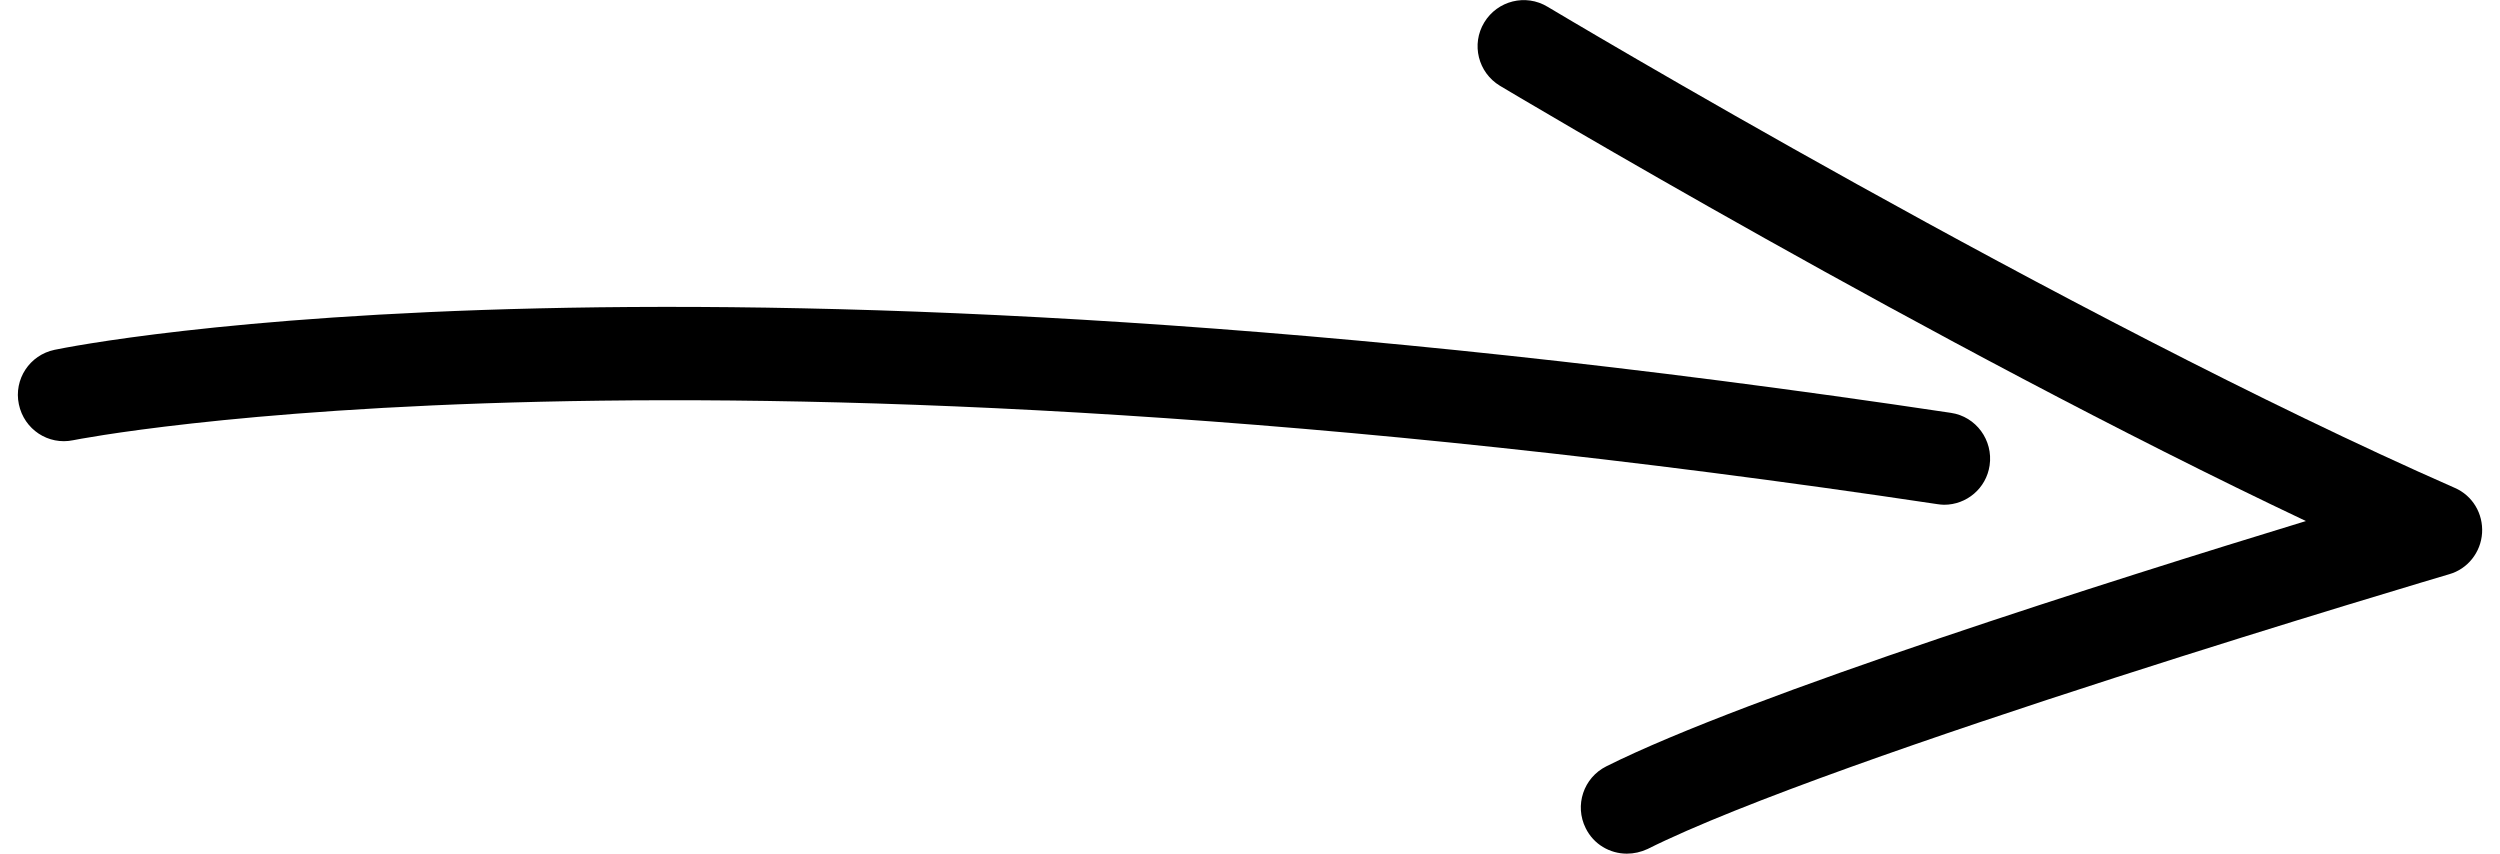 <?xml version="1.0" encoding="utf-8"?>
<svg version="1.1" xmlns="http://www.w3.org/2000/svg" xmlns:xlink="http://www.w3.org/1999/xlink" width="82px" height="28px" x="0px" y="0px"
	 viewBox="0 0 80.16 27.77" style="enable-background:new 0 0 80.16 27.77;" xml:space="preserve">
<path d="M62.66,16.42c-0.07,0-0.15-0.01-0.22-0.02C21.97,10.33,2,14.28,1.8,14.32c-0.81,0.17-1.6-0.35-1.77-1.17
	c-0.17-0.81,0.35-1.6,1.16-1.77c0.82-0.17,20.61-4.11,61.69,2.05c0.82,0.12,1.38,0.89,1.26,1.71
	C64.03,15.89,63.39,16.42,62.66,16.42z"/>
<path d="M52.34,27.77c-0.55,0-1.08-0.3-1.34-0.83c-0.37-0.74-0.07-1.64,0.67-2.01c4.63-2.32,16.57-6.09,22.76-7.98
	C62.26,11.19,48.36,2.88,48.21,2.79c-0.71-0.43-0.94-1.35-0.51-2.06c0.43-0.71,1.35-0.94,2.06-0.51
	c0.17,0.1,16.84,10.08,29.51,15.65c0.58,0.25,0.93,0.84,0.89,1.47c-0.04,0.63-0.47,1.17-1.07,1.34c-0.2,0.06-20.07,5.93-26.08,8.94
	C52.79,27.72,52.57,27.77,52.34,27.77z"/>
</svg>
